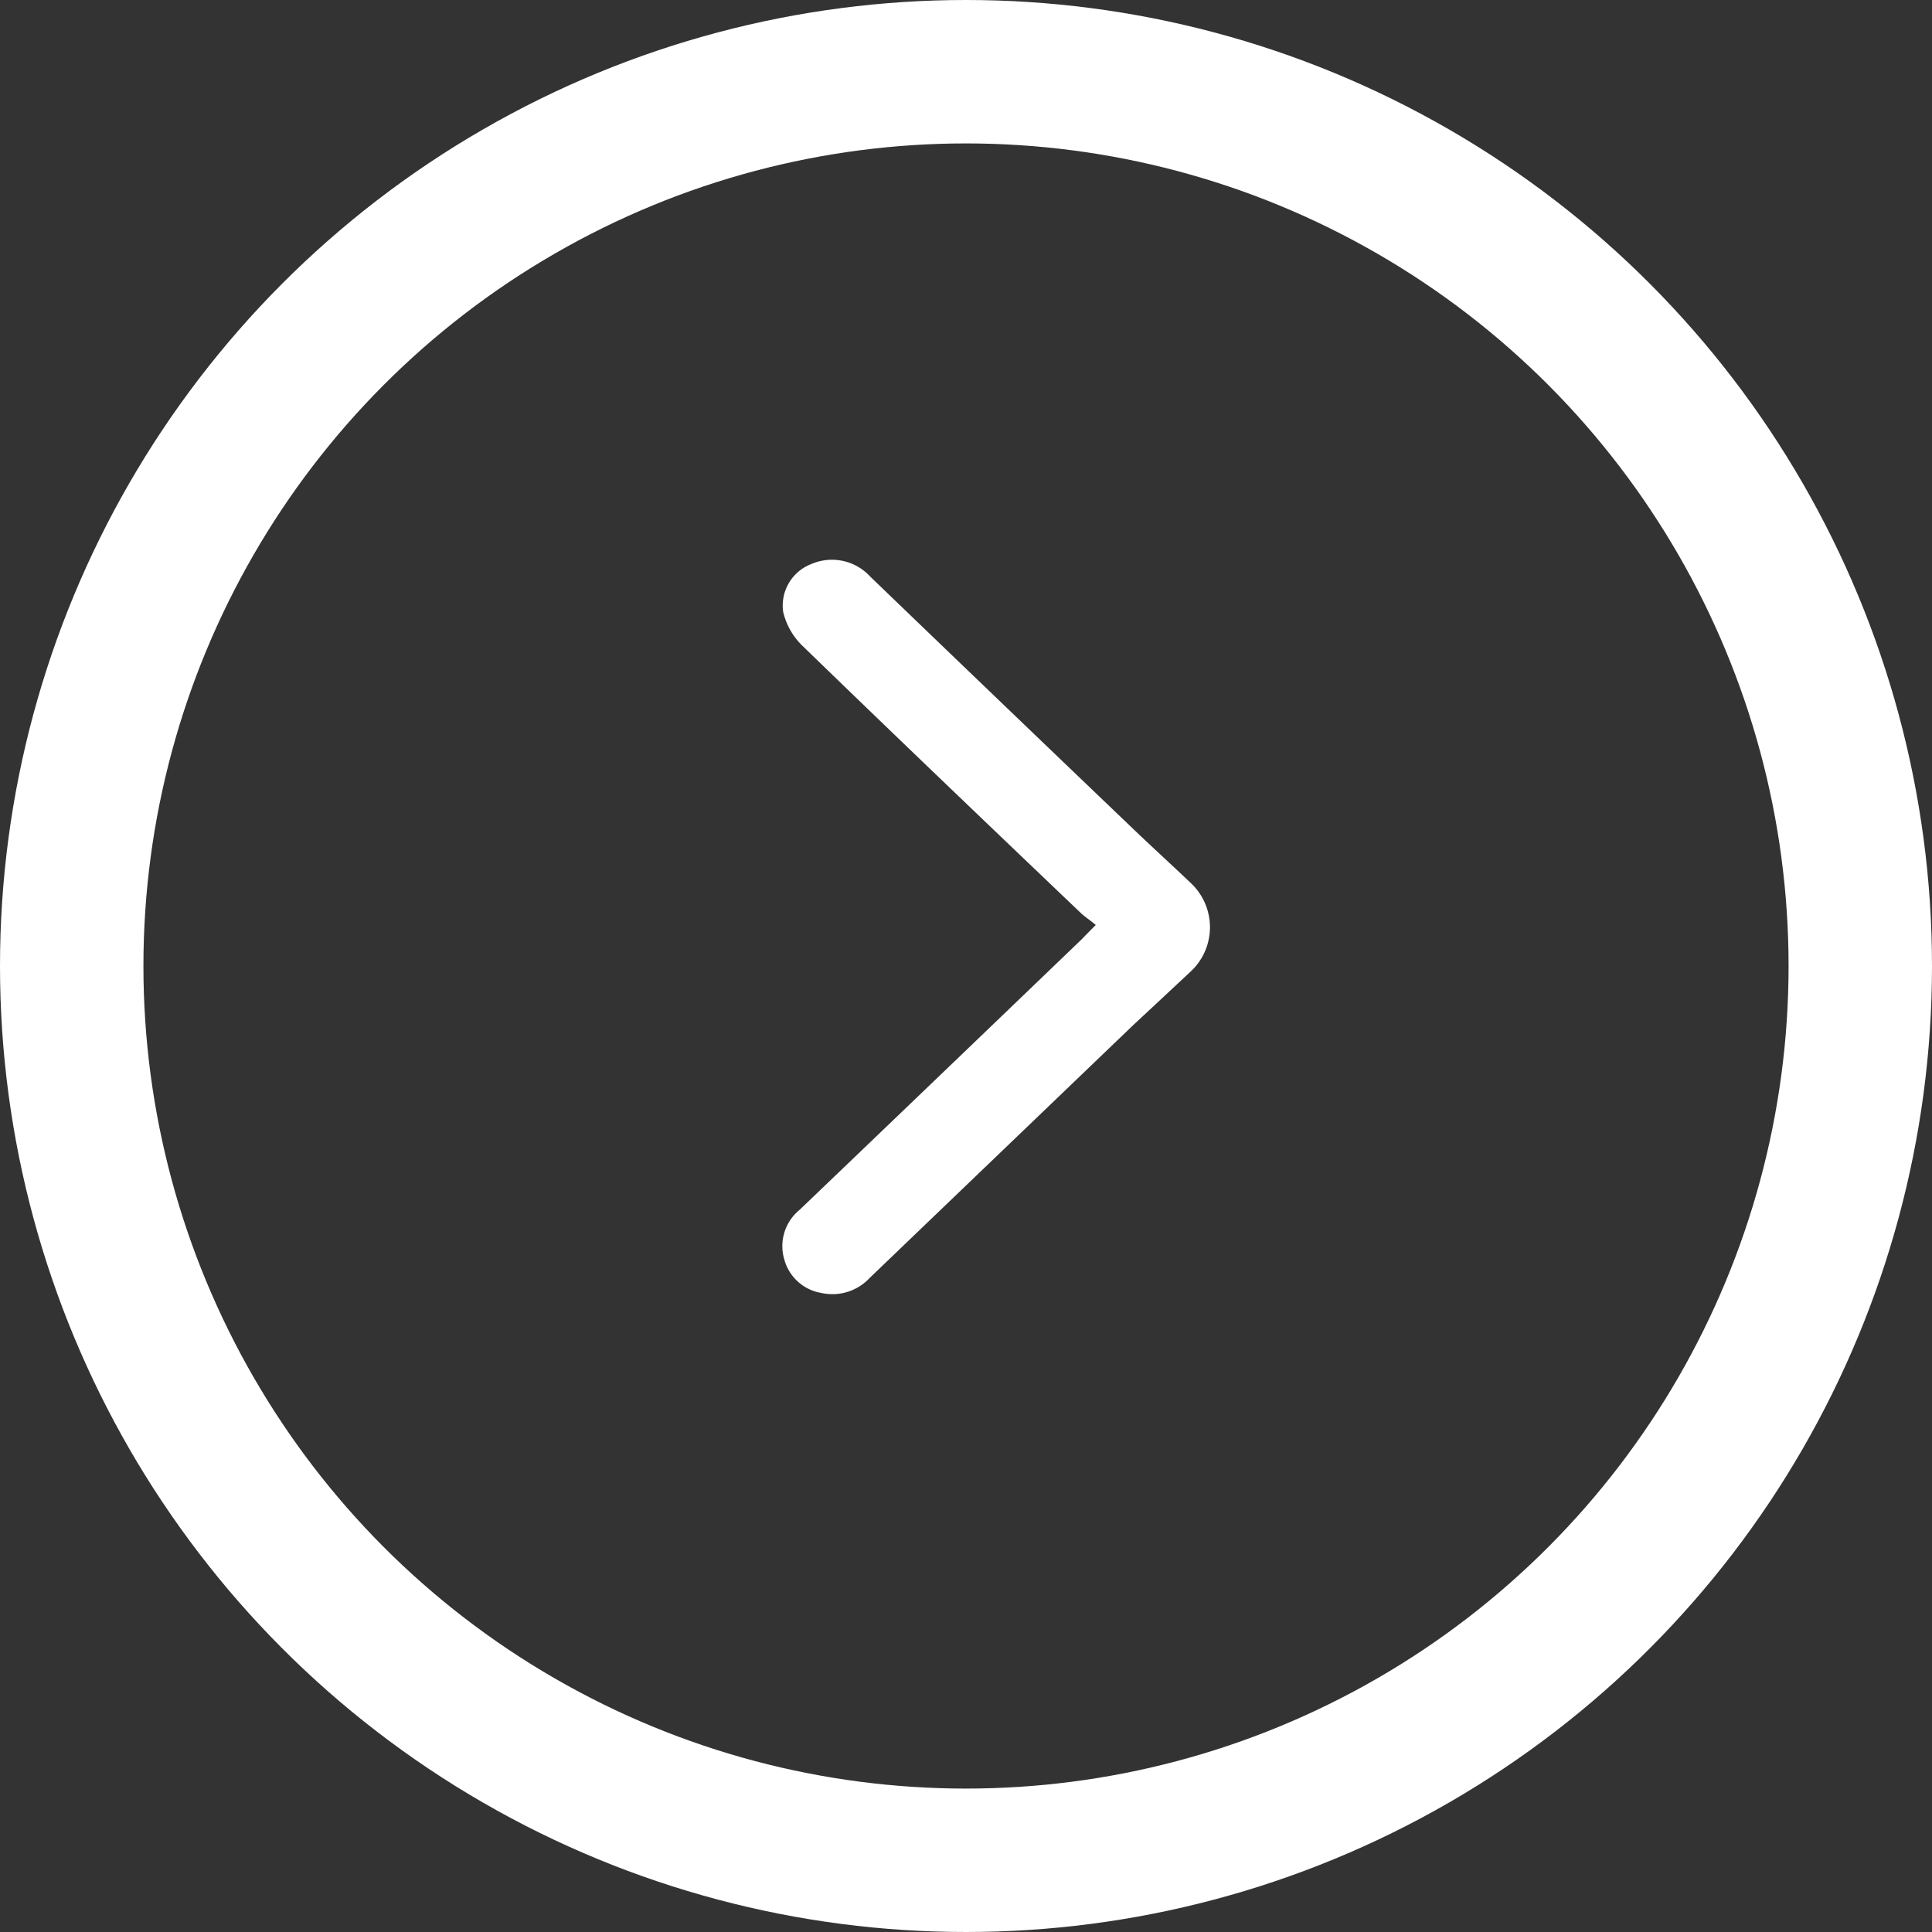 <svg xmlns="http://www.w3.org/2000/svg" width="20.206" height="20.206" viewBox="0 0 20.206 20.206">
  <rect x="0" y="0" width="20.206" height="20.206" fill="#333333" stroke="none"/>
  <g id="Group_1946" data-name="Group 1946" transform="translate(-222.158 -12.711)">
    <circle id="Ellipse_20" data-name="Ellipse 20" cx="9.353" cy="9.353" r="9.353" transform="translate(222.908 13.461)" fill="none" stroke="#fff" stroke-miterlimit="10" stroke-width="1.5"/>
    <path id="Path_3432" data-name="Path 3432" d="M540.4,818.065a.633.633,0,0,0,0-.915c-.21-.2-.415-.386-.617-.58q-1.372-1.312-2.74-2.629a.543.543,0,0,0-.619-.131.465.465,0,0,0-.292.5.726.726,0,0,0,.194.347c.968.939,1.943,1.871,2.917,2.8.044.042.1.077.158.127-.059.06-.1.1-.14.143q-1.477,1.419-2.957,2.836a.489.489,0,0,0-.161.517.483.483,0,0,0,.386.352.533.533,0,0,0,.509-.158l2.752-2.64C539.989,818.449,540.191,818.26,540.4,818.065Z" transform="translate(-305.783 -795.199)" fill="#fff"/>
  </g>
</svg>
